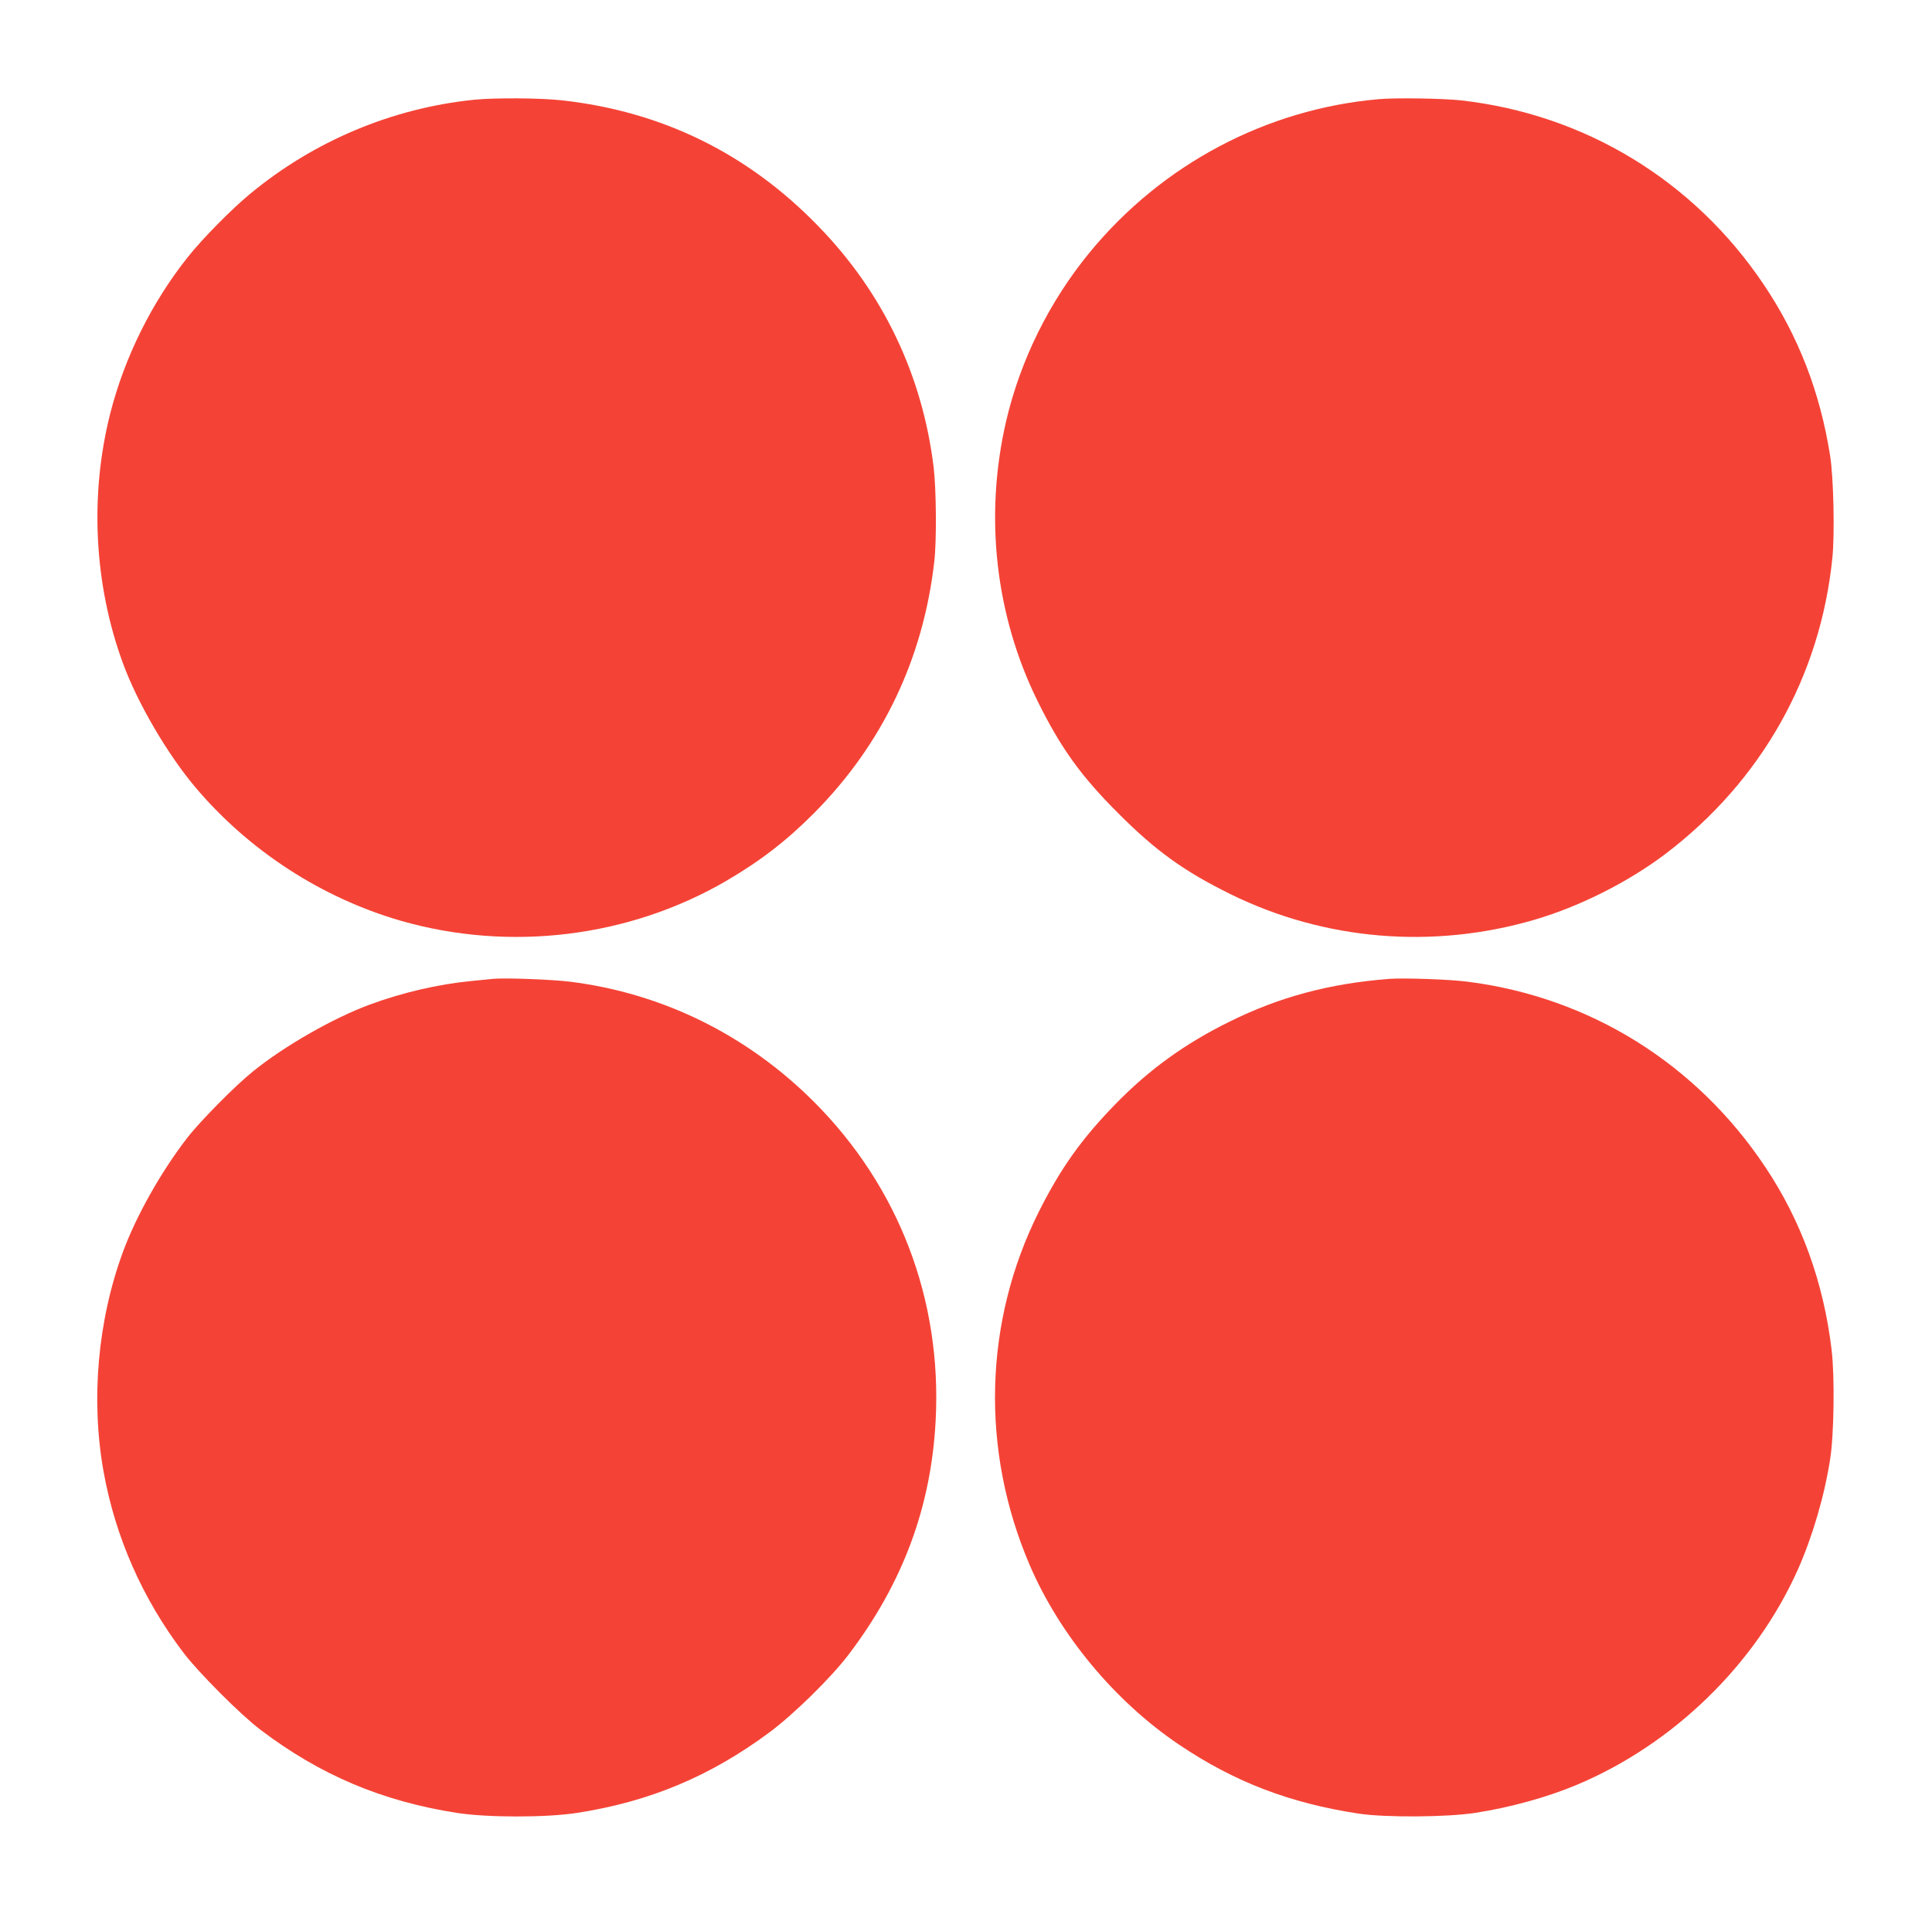 <?xml version="1.0" standalone="no"?>
<!DOCTYPE svg PUBLIC "-//W3C//DTD SVG 20010904//EN"
 "http://www.w3.org/TR/2001/REC-SVG-20010904/DTD/svg10.dtd">
<svg version="1.0" xmlns="http://www.w3.org/2000/svg"
 width="1280pt" height="1268pt" viewBox="0 0 1280 1268"
 preserveAspectRatio="xMidYMid meet">
<g transform="translate(0,1268) scale(0.1,-0.1)"
fill="#f44336" stroke="none">
<path d="M3140 12019 c-544 -56 -1062 -274 -1486 -626 -119 -98 -314 -296
-407 -413 -241 -302 -422 -667 -517 -1041 -137 -542 -107 -1133 85 -1655 96
-262 293 -599 478 -819 354 -420 836 -733 1359 -885 724 -209 1516 -112 2161
264 227 133 398 265 582 450 452 456 722 1022 795 1666 16 137 13 473 -4 621
-74 612 -335 1160 -766 1602 -466 480 -1032 758 -1695 832 -141 16 -447 18
-585 4z"/>
<path d="M9135 12023 c-744 -65 -1436 -431 -1916 -1016 -267 -325 -459 -714
-553 -1117 -146 -630 -72 -1286 208 -1855 153 -310 288 -498 536 -745 247
-248 436 -384 745 -536 621 -305 1336 -365 2009 -169 299 87 623 250 870 437
635 482 1027 1176 1106 1962 16 154 8 534 -15 676 -66 421 -210 793 -440 1135
-463 689 -1185 1128 -2006 1220 -120 13 -431 18 -544 8z"/>
<path d="M3265 6194 c-22 -2 -89 -9 -150 -15 -213 -21 -450 -76 -664 -155
-244 -90 -566 -274 -776 -444 -115 -92 -349 -329 -435 -440 -172 -223 -337
-515 -425 -754 -168 -456 -214 -980 -129 -1456 78 -435 258 -844 531 -1203 99
-130 378 -410 508 -508 395 -300 806 -474 1300 -551 203 -32 597 -32 800 0
482 75 882 243 1275 535 160 119 407 362 521 512 360 473 548 979 578 1553 42
801 -244 1549 -808 2113 -443 442 -1001 717 -1612 794 -122 15 -435 27 -514
19z"/>
<path d="M9205 6194 c-398 -31 -727 -119 -1060 -284 -296 -146 -535 -319 -760
-551 -222 -229 -358 -421 -501 -705 -366 -729 -389 -1582 -62 -2344 198 -462
564 -903 988 -1189 367 -248 736 -389 1191 -458 177 -27 588 -24 774 5 233 36
481 105 675 187 638 269 1180 797 1460 1422 97 218 177 488 215 733 26 163 31
550 10 725 -53 447 -200 853 -438 1210 -456 686 -1163 1127 -1972 1230 -119
16 -424 26 -520 19z"/>
</g>
</svg>
